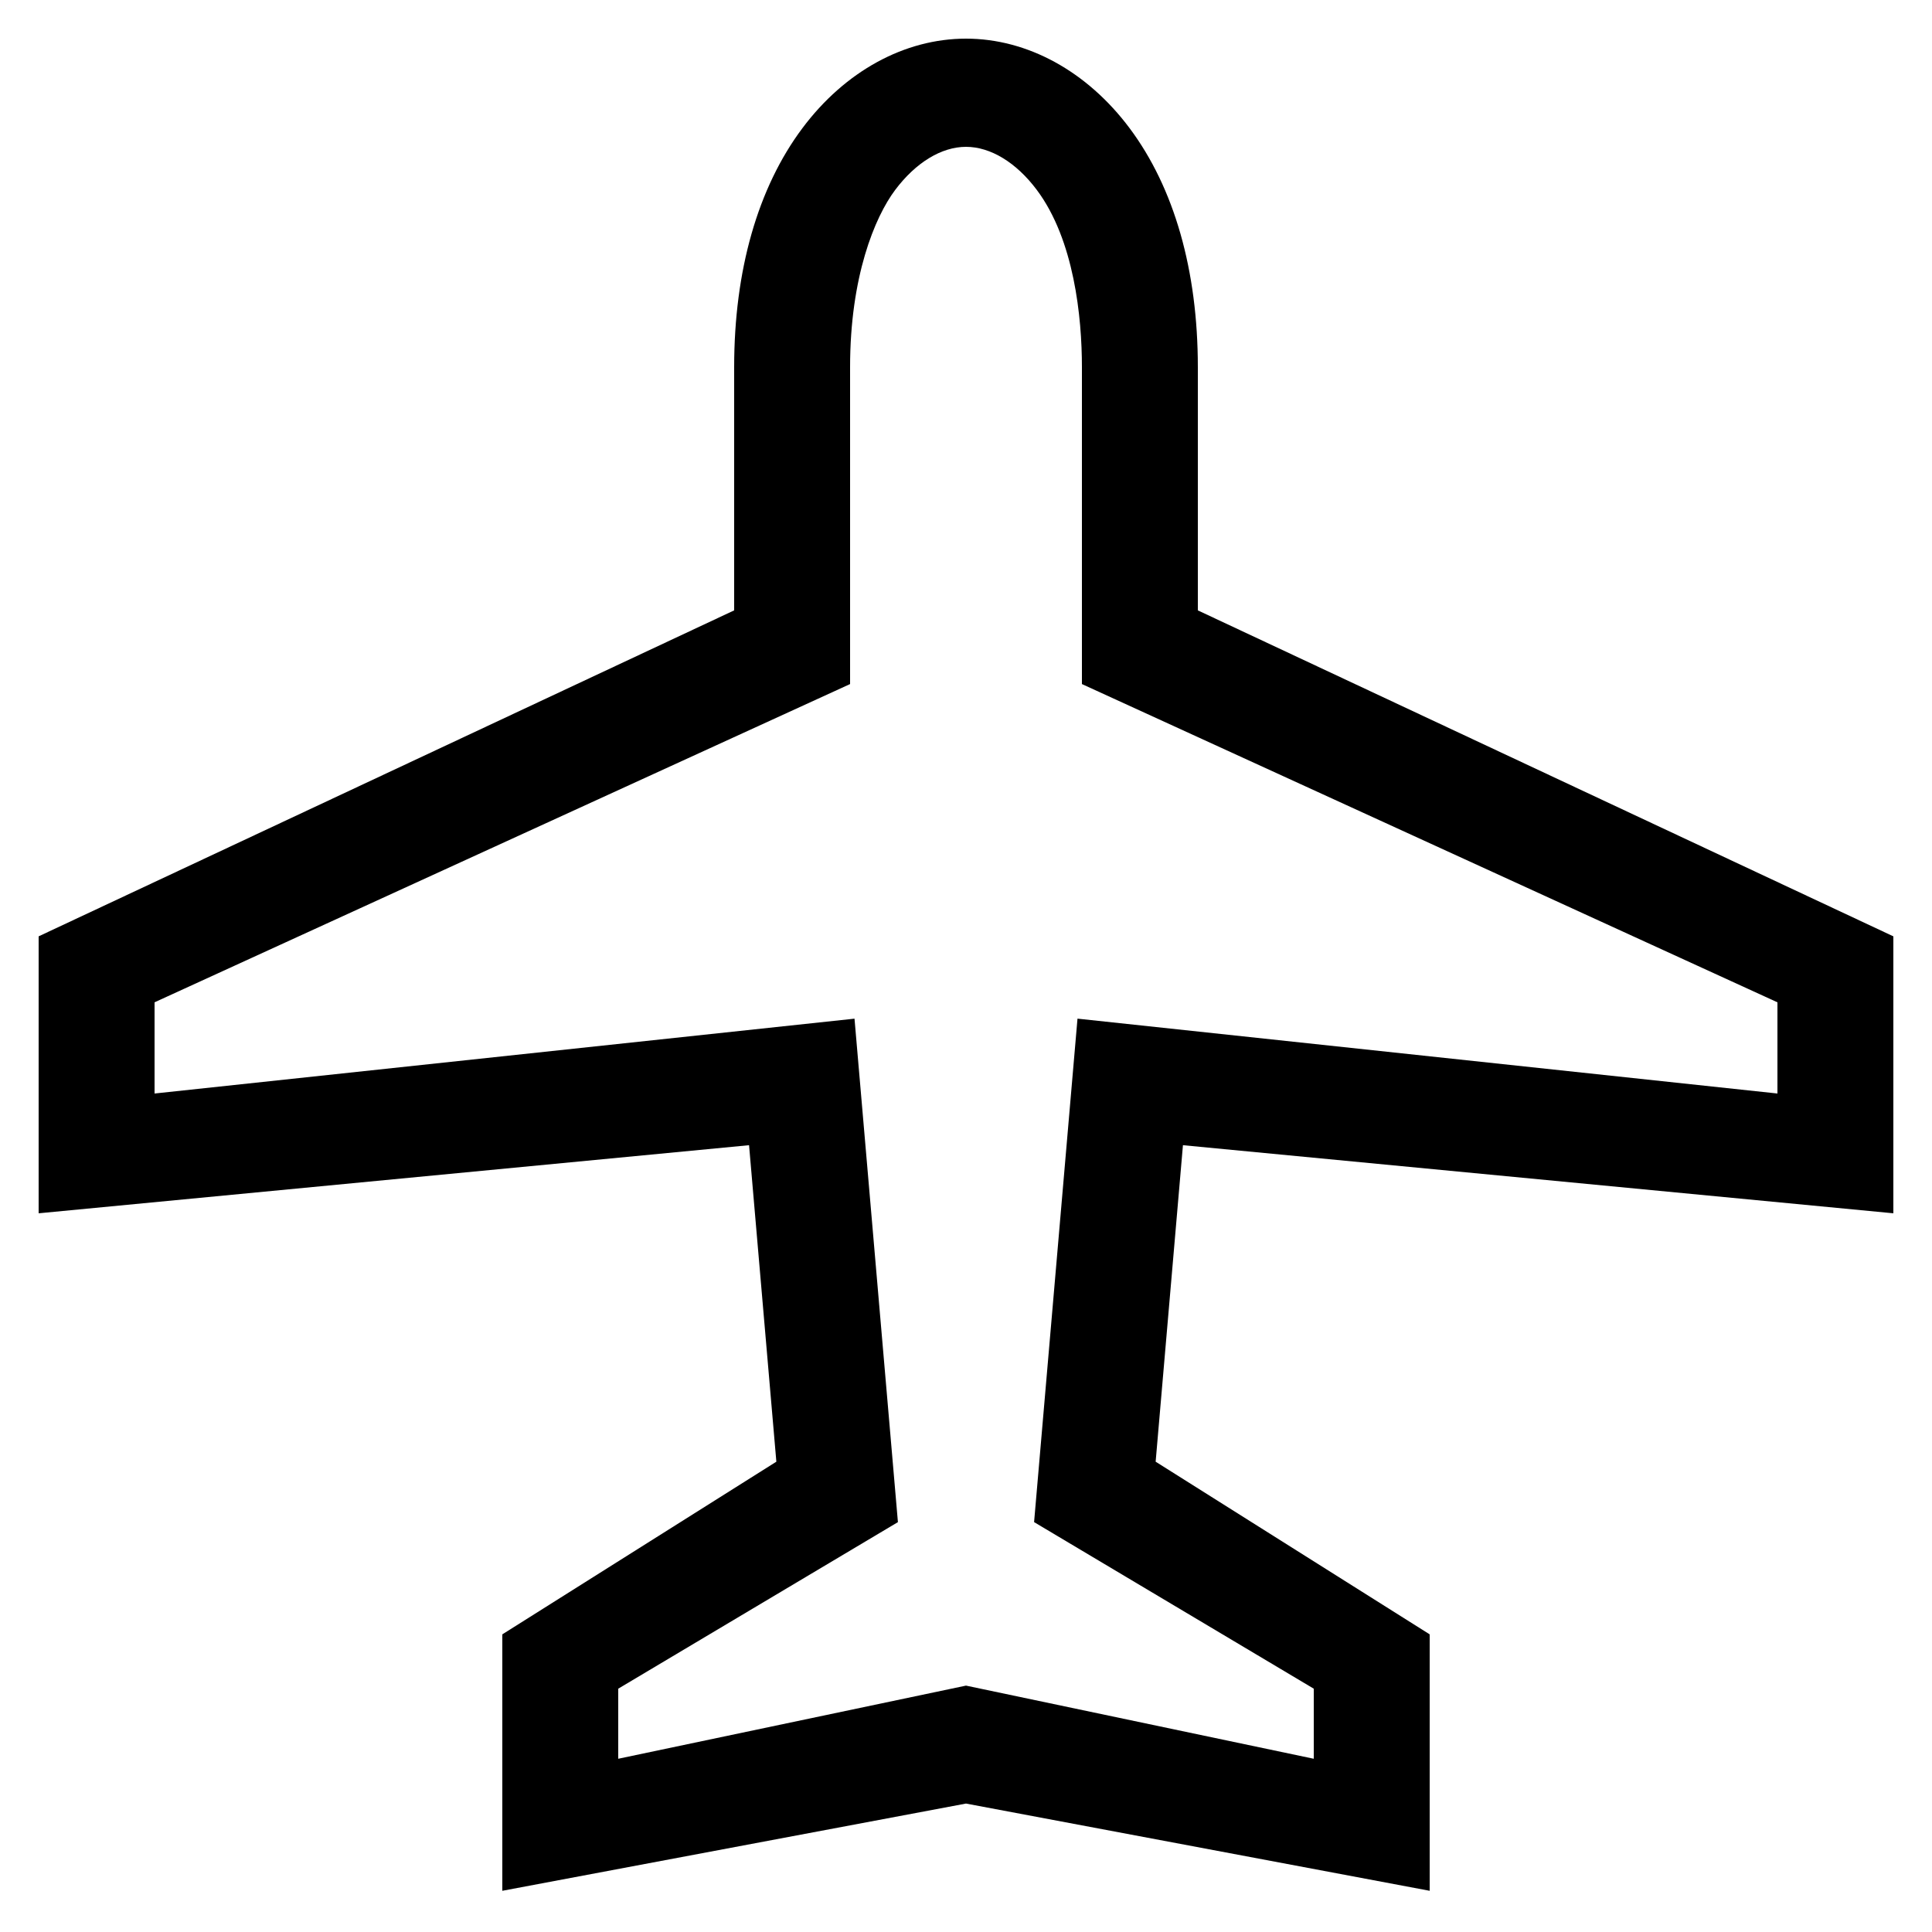 <?xml version="1.0" encoding="UTF-8"?> <svg xmlns="http://www.w3.org/2000/svg" id="icon" viewBox="0 0 1000 1000"><title>icon_B_0059</title><path d="M740,978.67,500,933.52,260,978.67V845.94l141.84-89.37L387.71,592.75,20,628V484.65L380,315.93V190c0-50,12.21-92.74,35.3-123.63C437.33,36.9,468.2,20,500,20s62.67,16.9,84.7,46.37C607.79,97.26,620,140,620,190V315.93L980,484.65V628L612.29,592.75,598.16,756.57,740,845.94ZM500,872.47l180,37.86V874.06L535.24,787.84l22.47-260.59L920,566v-47.2L560,354.07V190c0-25.76-4-65.88-23.36-91.71C526.05,84.13,512.7,76,500,76S474,84.13,463.36,98.29,440,143.33,440,190V354.07L80,518.79V566l362.29-38.74,22.47,260.59L320,874.06v36.27Z"></path></svg> 